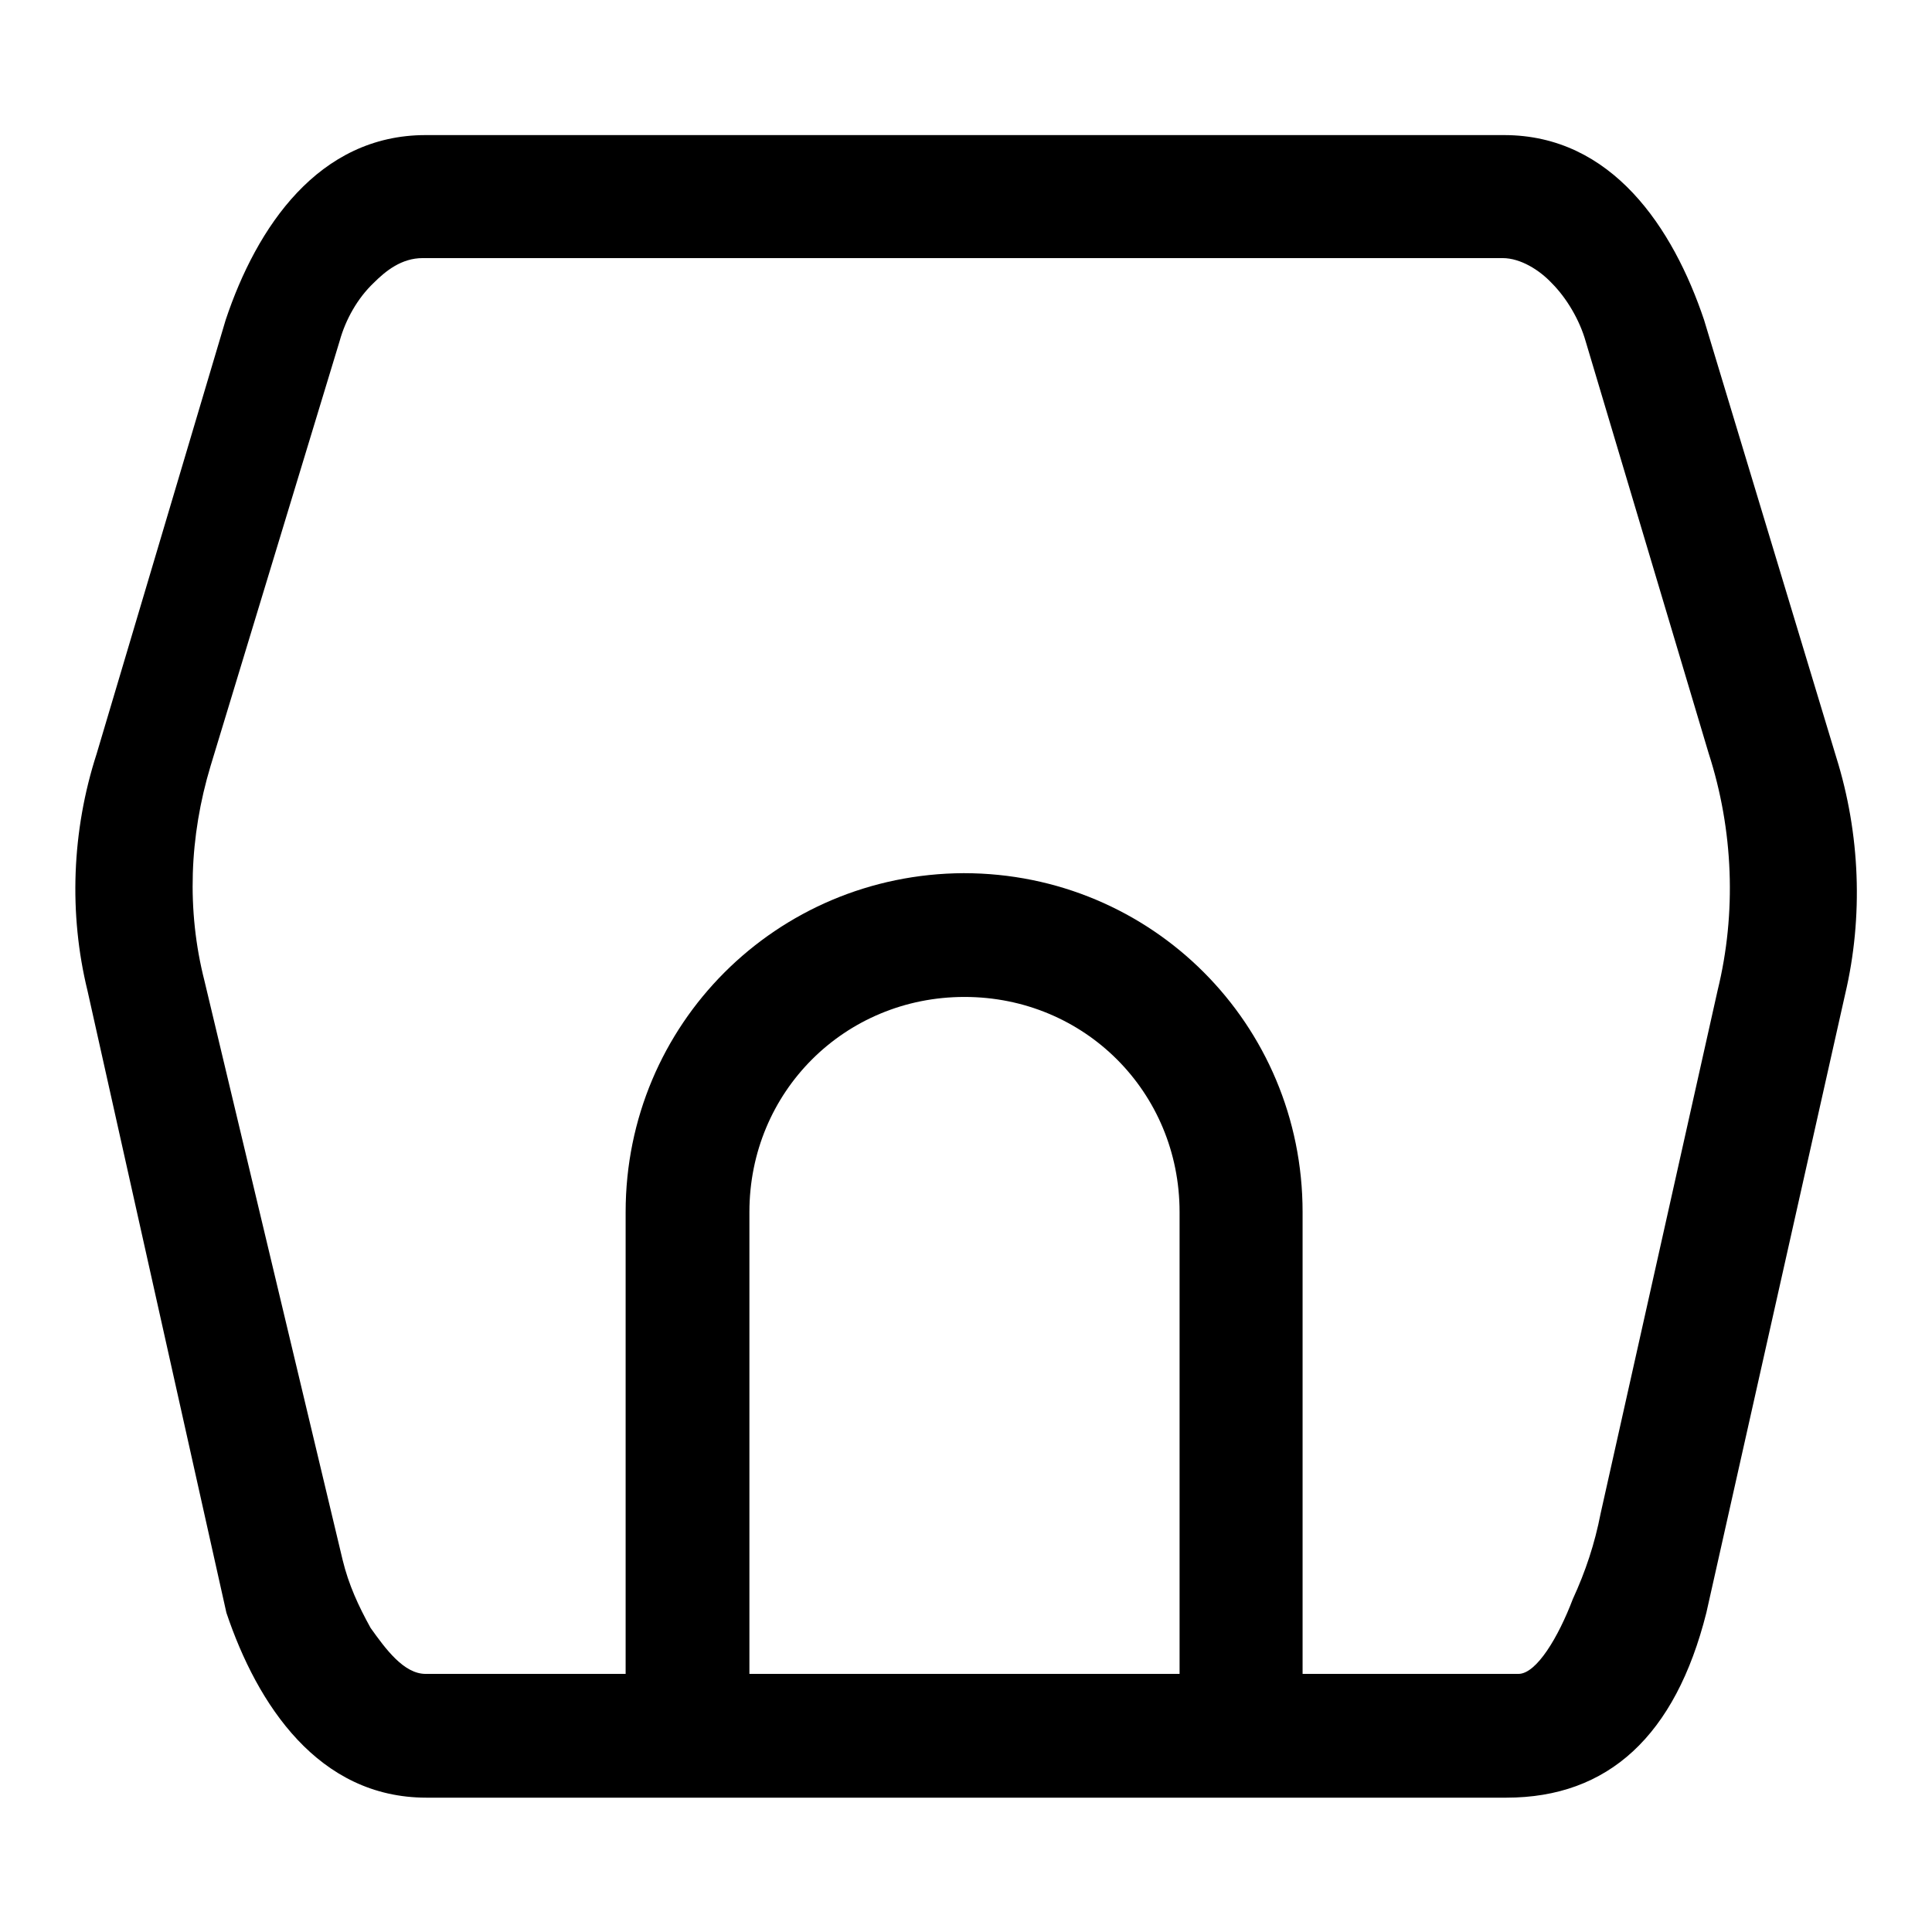 <?xml version="1.0" encoding="utf-8"?>
<!-- Svg Vector Icons : http://www.onlinewebfonts.com/icon -->
<!DOCTYPE svg PUBLIC "-//W3C//DTD SVG 1.1//EN" "http://www.w3.org/Graphics/SVG/1.1/DTD/svg11.dtd">
<svg version="1.1" xmlns="http://www.w3.org/2000/svg" xmlns:xlink="http://www.w3.org/1999/xlink" x="0px" y="0px" viewBox="0 0 256 256" enable-background="new 0 0 256 256" xml:space="preserve">
<g> <path fill="#000000" d="M82.9,160.6v77.5h89.7v-77.5c0-24.9-20-44.9-44.9-44.9C102.9,115.8,82.9,135.7,82.9,160.6z M156.3,221.8 H99.3v-61.2c0-15.9,12.6-28.5,28.5-28.5c15.9,0,28.5,12.6,28.5,28.5V221.8z"/> <path fill="#000000" d="M29.9,42.4L12.8,99.9c-3.3,10.2-3.7,21.2-1.2,31.4l18.4,82.4c4.1,12.2,12.2,24.5,26.5,24.5h143.1 c13.5,0,22.4-8.2,26.5-24.5l18.4-82c2.4-10.2,2-21.2-1.2-31.4l-17.5-57.9c-4.1-12.2-12.2-24.5-26.5-24.5H56.4 C42.2,17.9,34,30.1,29.9,42.4z M201.2,221.8H56.4c-2.9,0-5.3-3.3-7.3-6.1c-1.6-2.9-2.9-5.7-3.7-9L27.1,130 c-2.4-9.4-2-19.2,0.8-28.5L45,45.2c0.8-2.9,2.4-5.7,4.5-7.7c1.6-1.6,3.7-3.3,6.5-3.3h143.1c2.4,0,4.9,1.6,6.5,3.3 c2,2,3.7,4.9,4.5,7.7l16.3,54.6c3.3,10.2,3.7,21.2,1.2,31.4l-15.5,69.3c-0.8,4.1-2,7.7-3.7,11.4 C206.5,216.9,203.6,221.8,201.2,221.8L201.2,221.8z"/></g>
</svg>